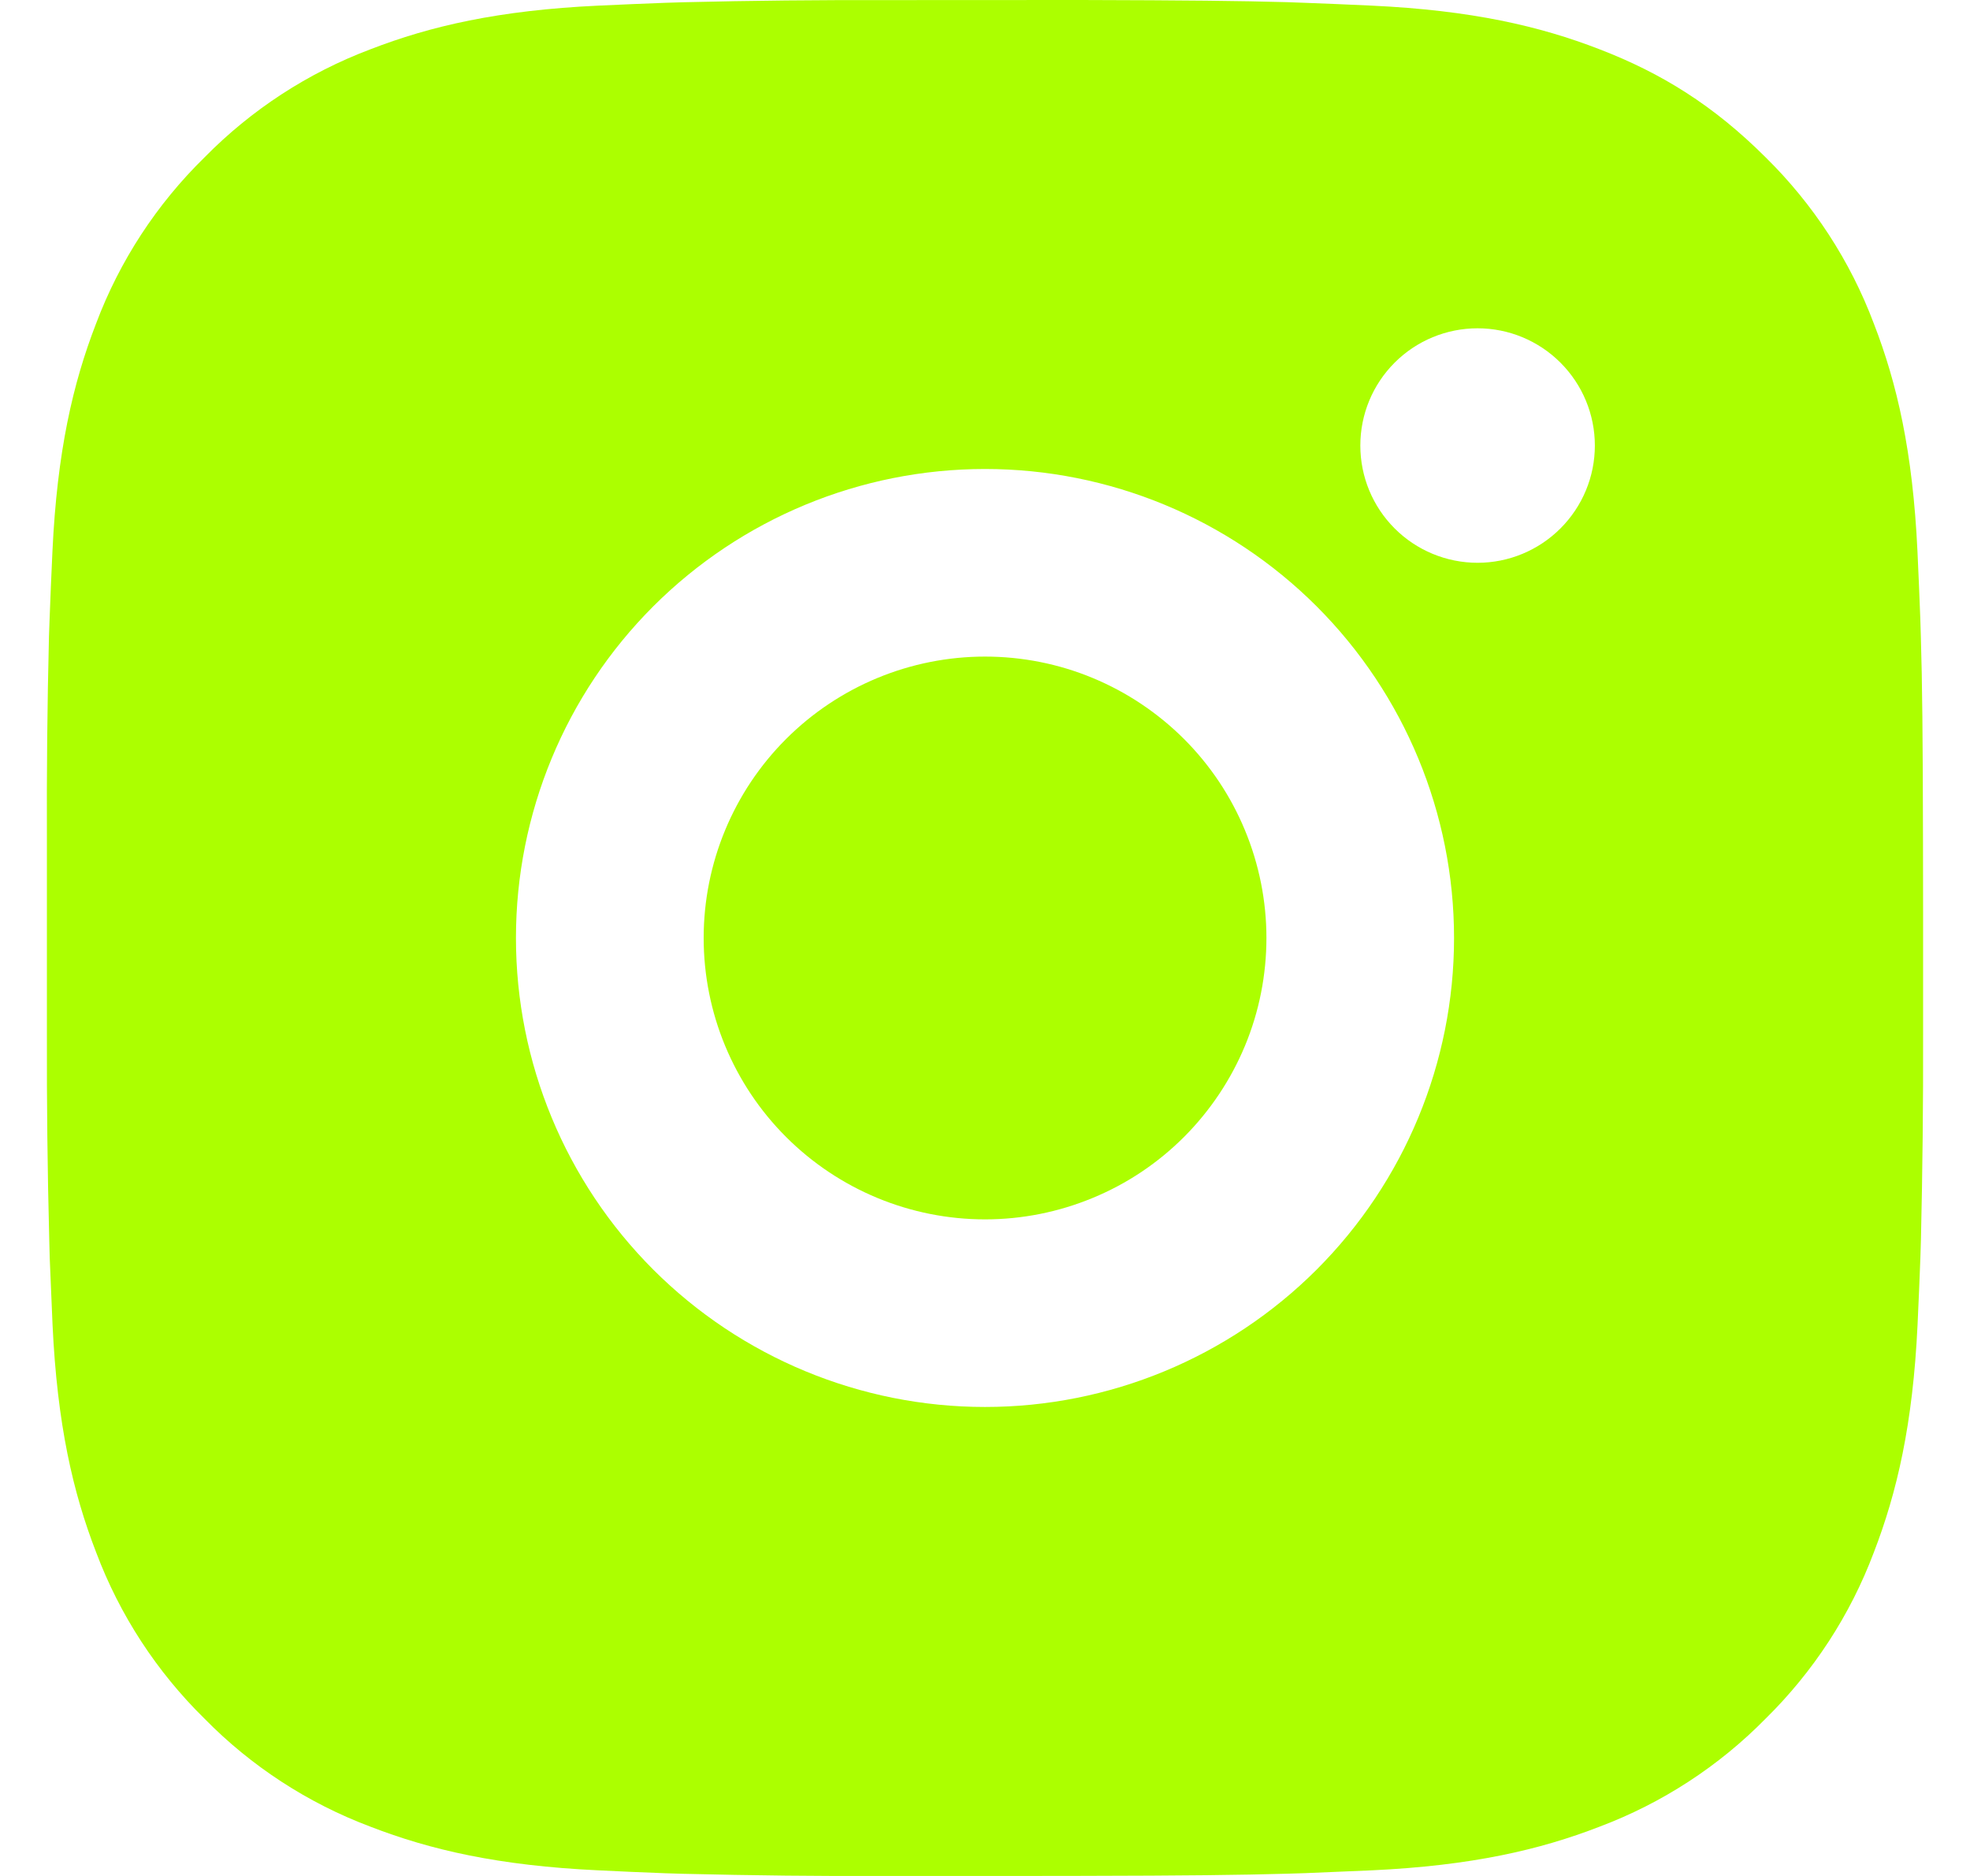 <svg width="21" height="20" viewBox="0 0 21 20" fill="none" xmlns="http://www.w3.org/2000/svg">
<path d="M11.528 0C12.653 0.003 13.224 0.009 13.717 0.023L13.911 0.03C14.135 0.038 14.356 0.048 14.623 0.06C15.687 0.11 16.413 0.278 17.05 0.525C17.71 0.779 18.266 1.123 18.822 1.678C19.33 2.178 19.724 2.782 19.975 3.45C20.222 4.087 20.39 4.813 20.44 5.878C20.452 6.144 20.462 6.365 20.47 6.59L20.476 6.784C20.491 7.276 20.497 7.847 20.499 8.972L20.5 9.718V11.028C20.502 11.757 20.494 12.487 20.477 13.216L20.471 13.41C20.463 13.635 20.453 13.856 20.441 14.122C20.391 15.187 20.221 15.912 19.975 16.55C19.724 17.218 19.33 17.822 18.822 18.322C18.322 18.831 17.717 19.224 17.05 19.475C16.413 19.722 15.687 19.89 14.623 19.94L13.911 19.97L13.717 19.976C13.224 19.99 12.653 19.997 11.528 19.999L10.782 20H9.473C8.743 20.003 8.013 19.995 7.284 19.977L7.09 19.971C6.852 19.962 6.615 19.952 6.378 19.94C5.314 19.89 4.588 19.722 3.95 19.475C3.282 19.224 2.678 18.831 2.179 18.322C1.67 17.822 1.276 17.218 1.025 16.55C0.778 15.913 0.61 15.187 0.56 14.122L0.53 13.41L0.525 13.216C0.506 12.487 0.498 11.757 0.5 11.028V8.972C0.497 8.243 0.504 7.513 0.522 6.784L0.529 6.59C0.537 6.365 0.547 6.144 0.559 5.878C0.609 4.813 0.777 4.088 1.024 3.45C1.275 2.782 1.67 2.177 2.18 1.678C2.679 1.17 3.283 0.776 3.95 0.525C4.588 0.278 5.313 0.11 6.378 0.06C6.644 0.048 6.866 0.038 7.09 0.03L7.284 0.024C8.013 0.006 8.742 -0.001 9.472 0.001L11.528 0ZM10.5 5C9.174 5 7.902 5.527 6.964 6.464C6.026 7.402 5.5 8.674 5.5 10C5.5 11.326 6.026 12.598 6.964 13.536C7.902 14.473 9.174 15 10.5 15C11.826 15 13.097 14.473 14.035 13.536C14.973 12.598 15.5 11.326 15.5 10C15.5 8.674 14.973 7.402 14.035 6.464C13.097 5.527 11.826 5 10.5 5ZM10.5 7C10.894 7 11.284 7.077 11.648 7.228C12.012 7.379 12.342 7.6 12.621 7.878C12.9 8.157 13.121 8.488 13.271 8.851C13.422 9.215 13.5 9.606 13.5 9.999C13.5 10.393 13.423 10.784 13.272 11.148C13.121 11.512 12.9 11.842 12.622 12.121C12.343 12.4 12.013 12.621 11.649 12.771C11.285 12.922 10.895 13 10.501 13C9.705 13 8.942 12.684 8.379 12.121C7.817 11.559 7.501 10.796 7.501 10C7.501 9.204 7.817 8.441 8.379 7.879C8.942 7.316 9.705 7 10.501 7M15.751 3.5C15.419 3.5 15.101 3.632 14.867 3.866C14.632 4.101 14.501 4.418 14.501 4.75C14.501 5.082 14.632 5.399 14.867 5.634C15.101 5.868 15.419 6 15.751 6C16.082 6 16.4 5.868 16.634 5.634C16.869 5.399 17.001 5.082 17.001 4.75C17.001 4.418 16.869 4.101 16.634 3.866C16.4 3.632 16.082 3.5 15.751 3.5Z" fill="#ACFF00"/>
</svg>
